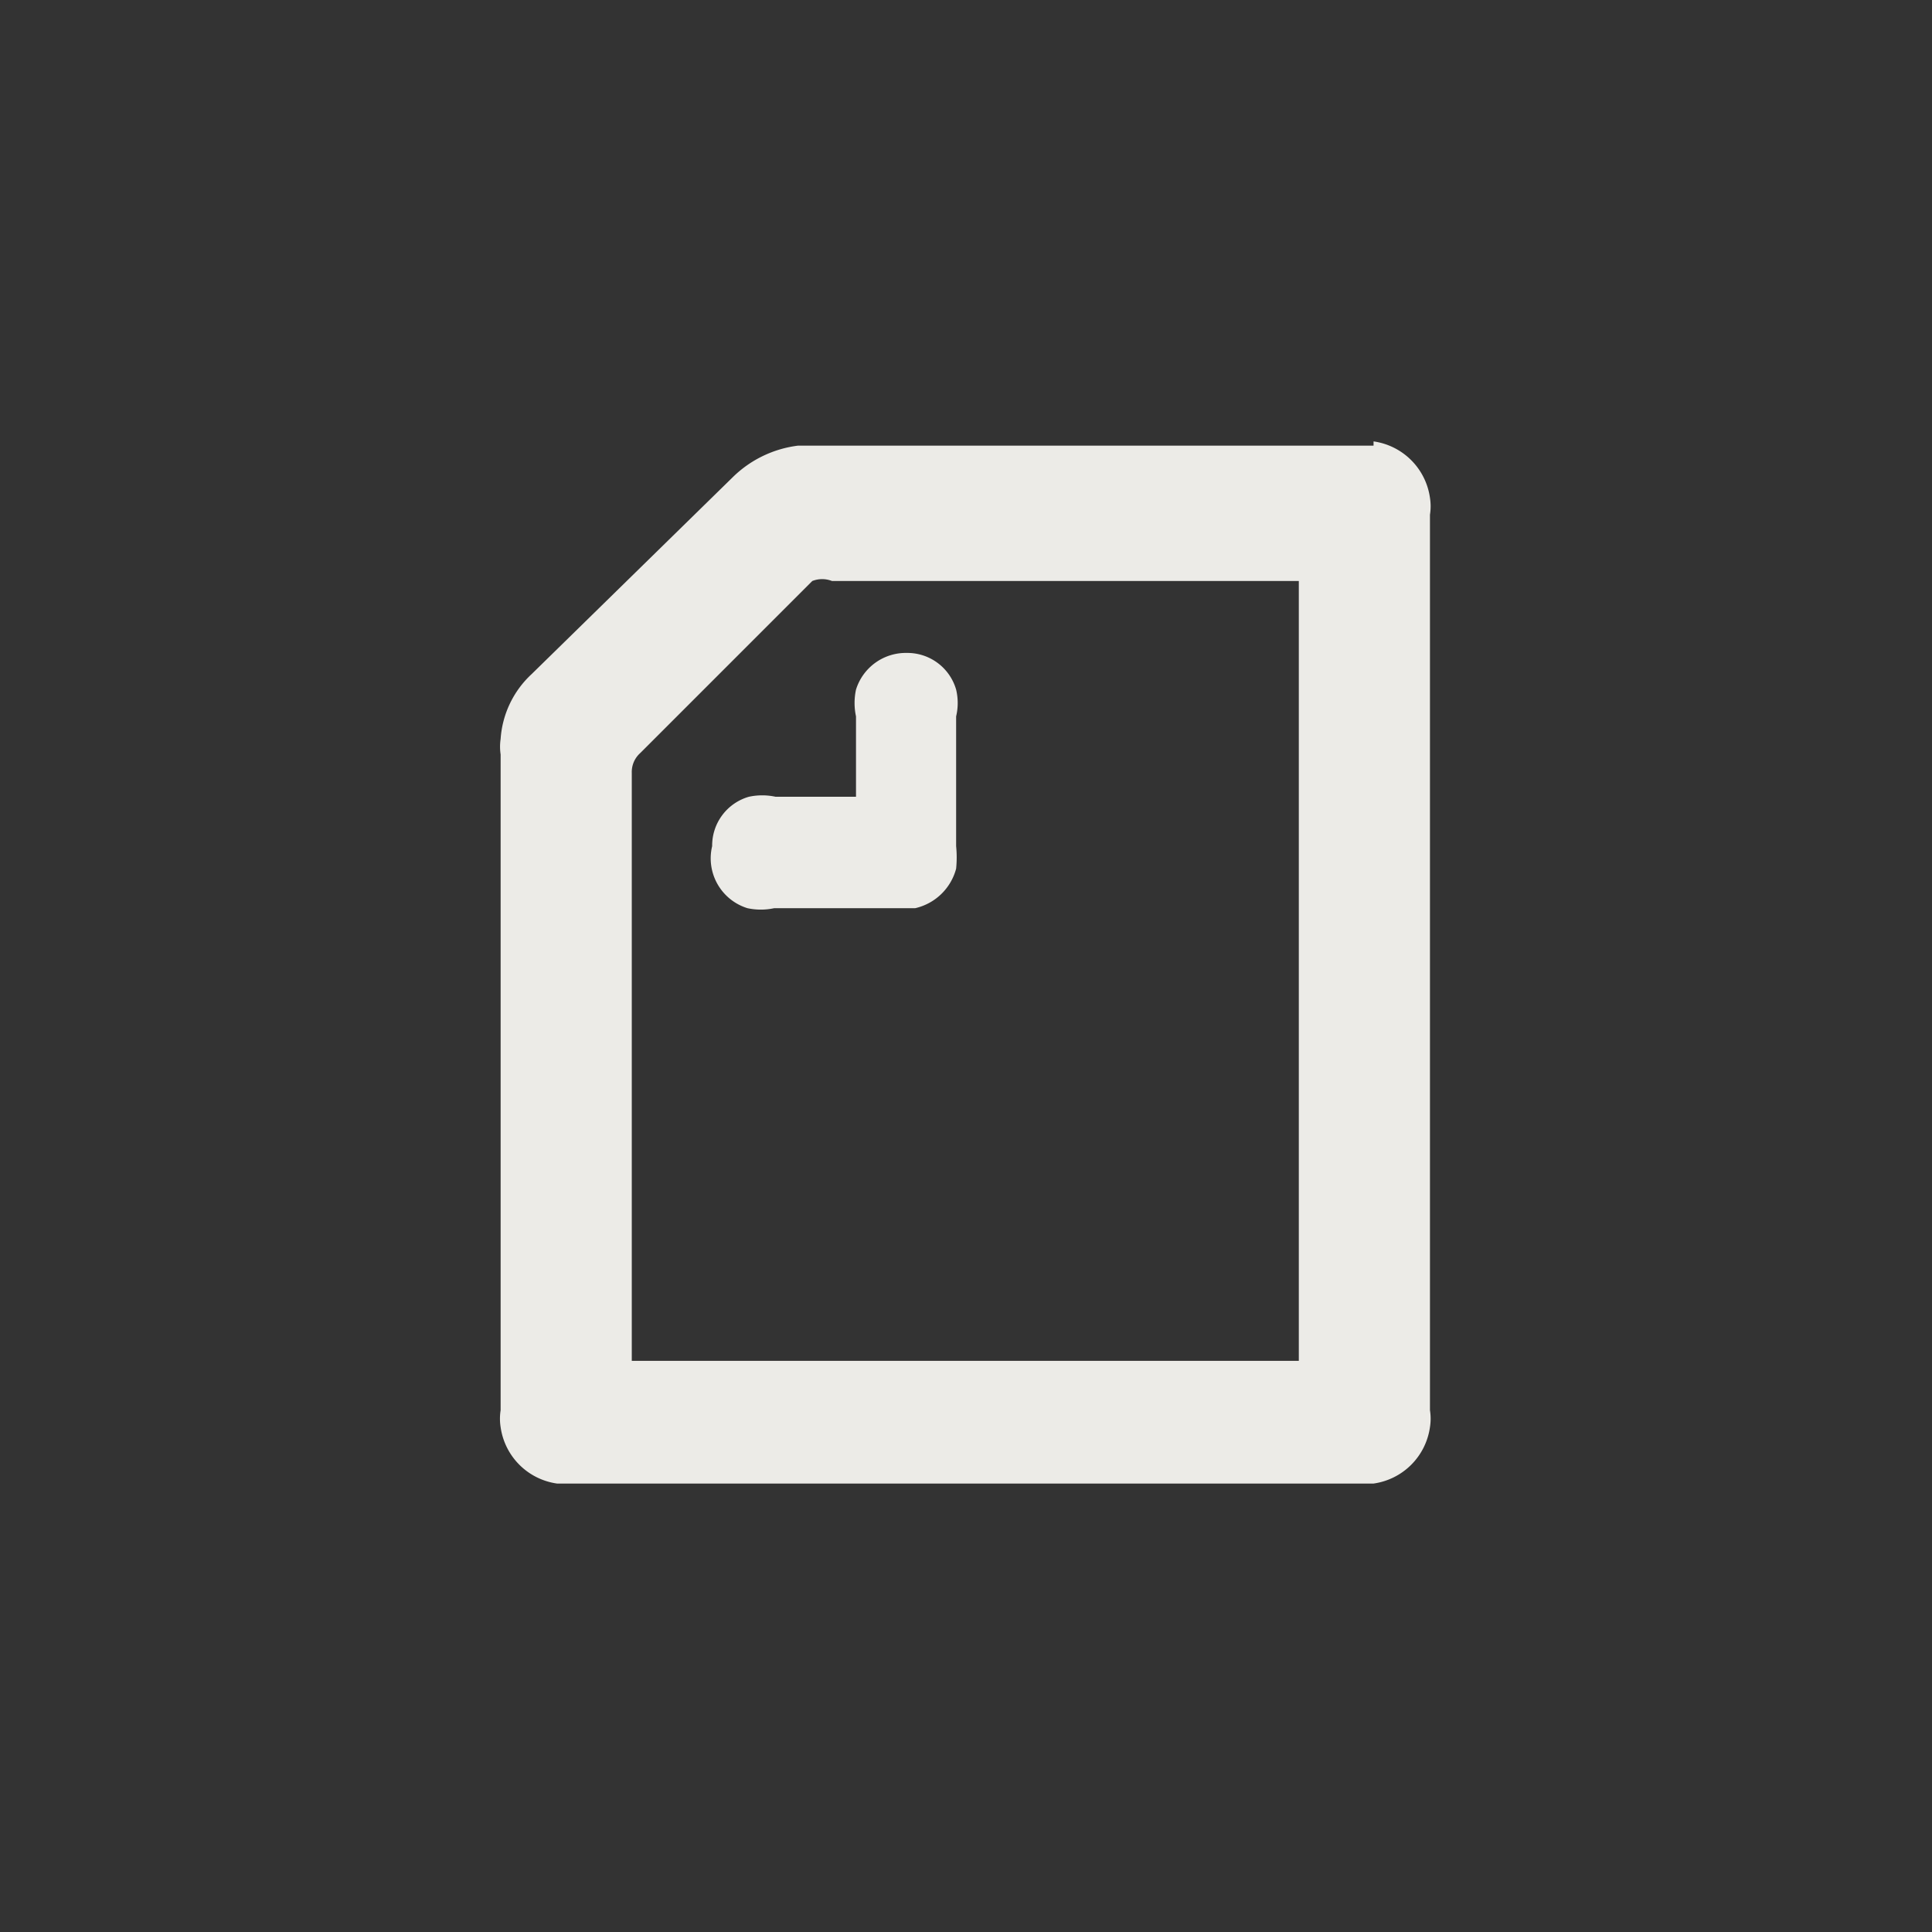 <svg xmlns="http://www.w3.org/2000/svg" viewBox="0 0 13.7 13.7" width="13.7" height="13.7"><rect x="0" y="0" width="13.7" height="13.7" fill="#333333" stroke="none"/><defs><style>.cls-1{fill:none;}.cls-2{fill:#ecebe7;fill-rule:evenodd;}</style></defs><g id="レイヤー_2" data-name="レイヤー 2"><g id="レイヤー_1-2" data-name="レイヤー 1"><circle class="cls-1" cx="6.85" cy="6.85" r="6.85"/><g id="white_logo_symbol" data-name="white/logo_symbol"><path id="Shape" class="cls-2" d="M6.07,5.65V5.08a.45.45,0,0,1,0-.19.37.37,0,0,1,.36-.26.36.36,0,0,1,.35.26.41.41,0,0,1,0,.19V6a.81.81,0,0,1,0,.16.39.39,0,0,1-.29.28h-1a.45.45,0,0,1-.19,0A.37.37,0,0,1,5.05,6a.36.36,0,0,1,.26-.35.45.45,0,0,1,.19,0Zm3.14,4H4.48V5.48a.18.18,0,0,1,.06-.14L5.76,4.12a.19.19,0,0,1,.14,0H9.21Zm.53-6.49H5.66a.8.8,0,0,0-.46.22L3.77,4.78a.69.69,0,0,0-.22.46.37.37,0,0,0,0,.11V10a.38.38,0,0,0,0,.12.47.47,0,0,0,.4.4H9.74a.47.47,0,0,0,.4-.4.38.38,0,0,0,0-.12V3.65a.38.38,0,0,0,0-.12A.47.47,0,0,0,9.74,3.13Z"/></g></g></g></svg>